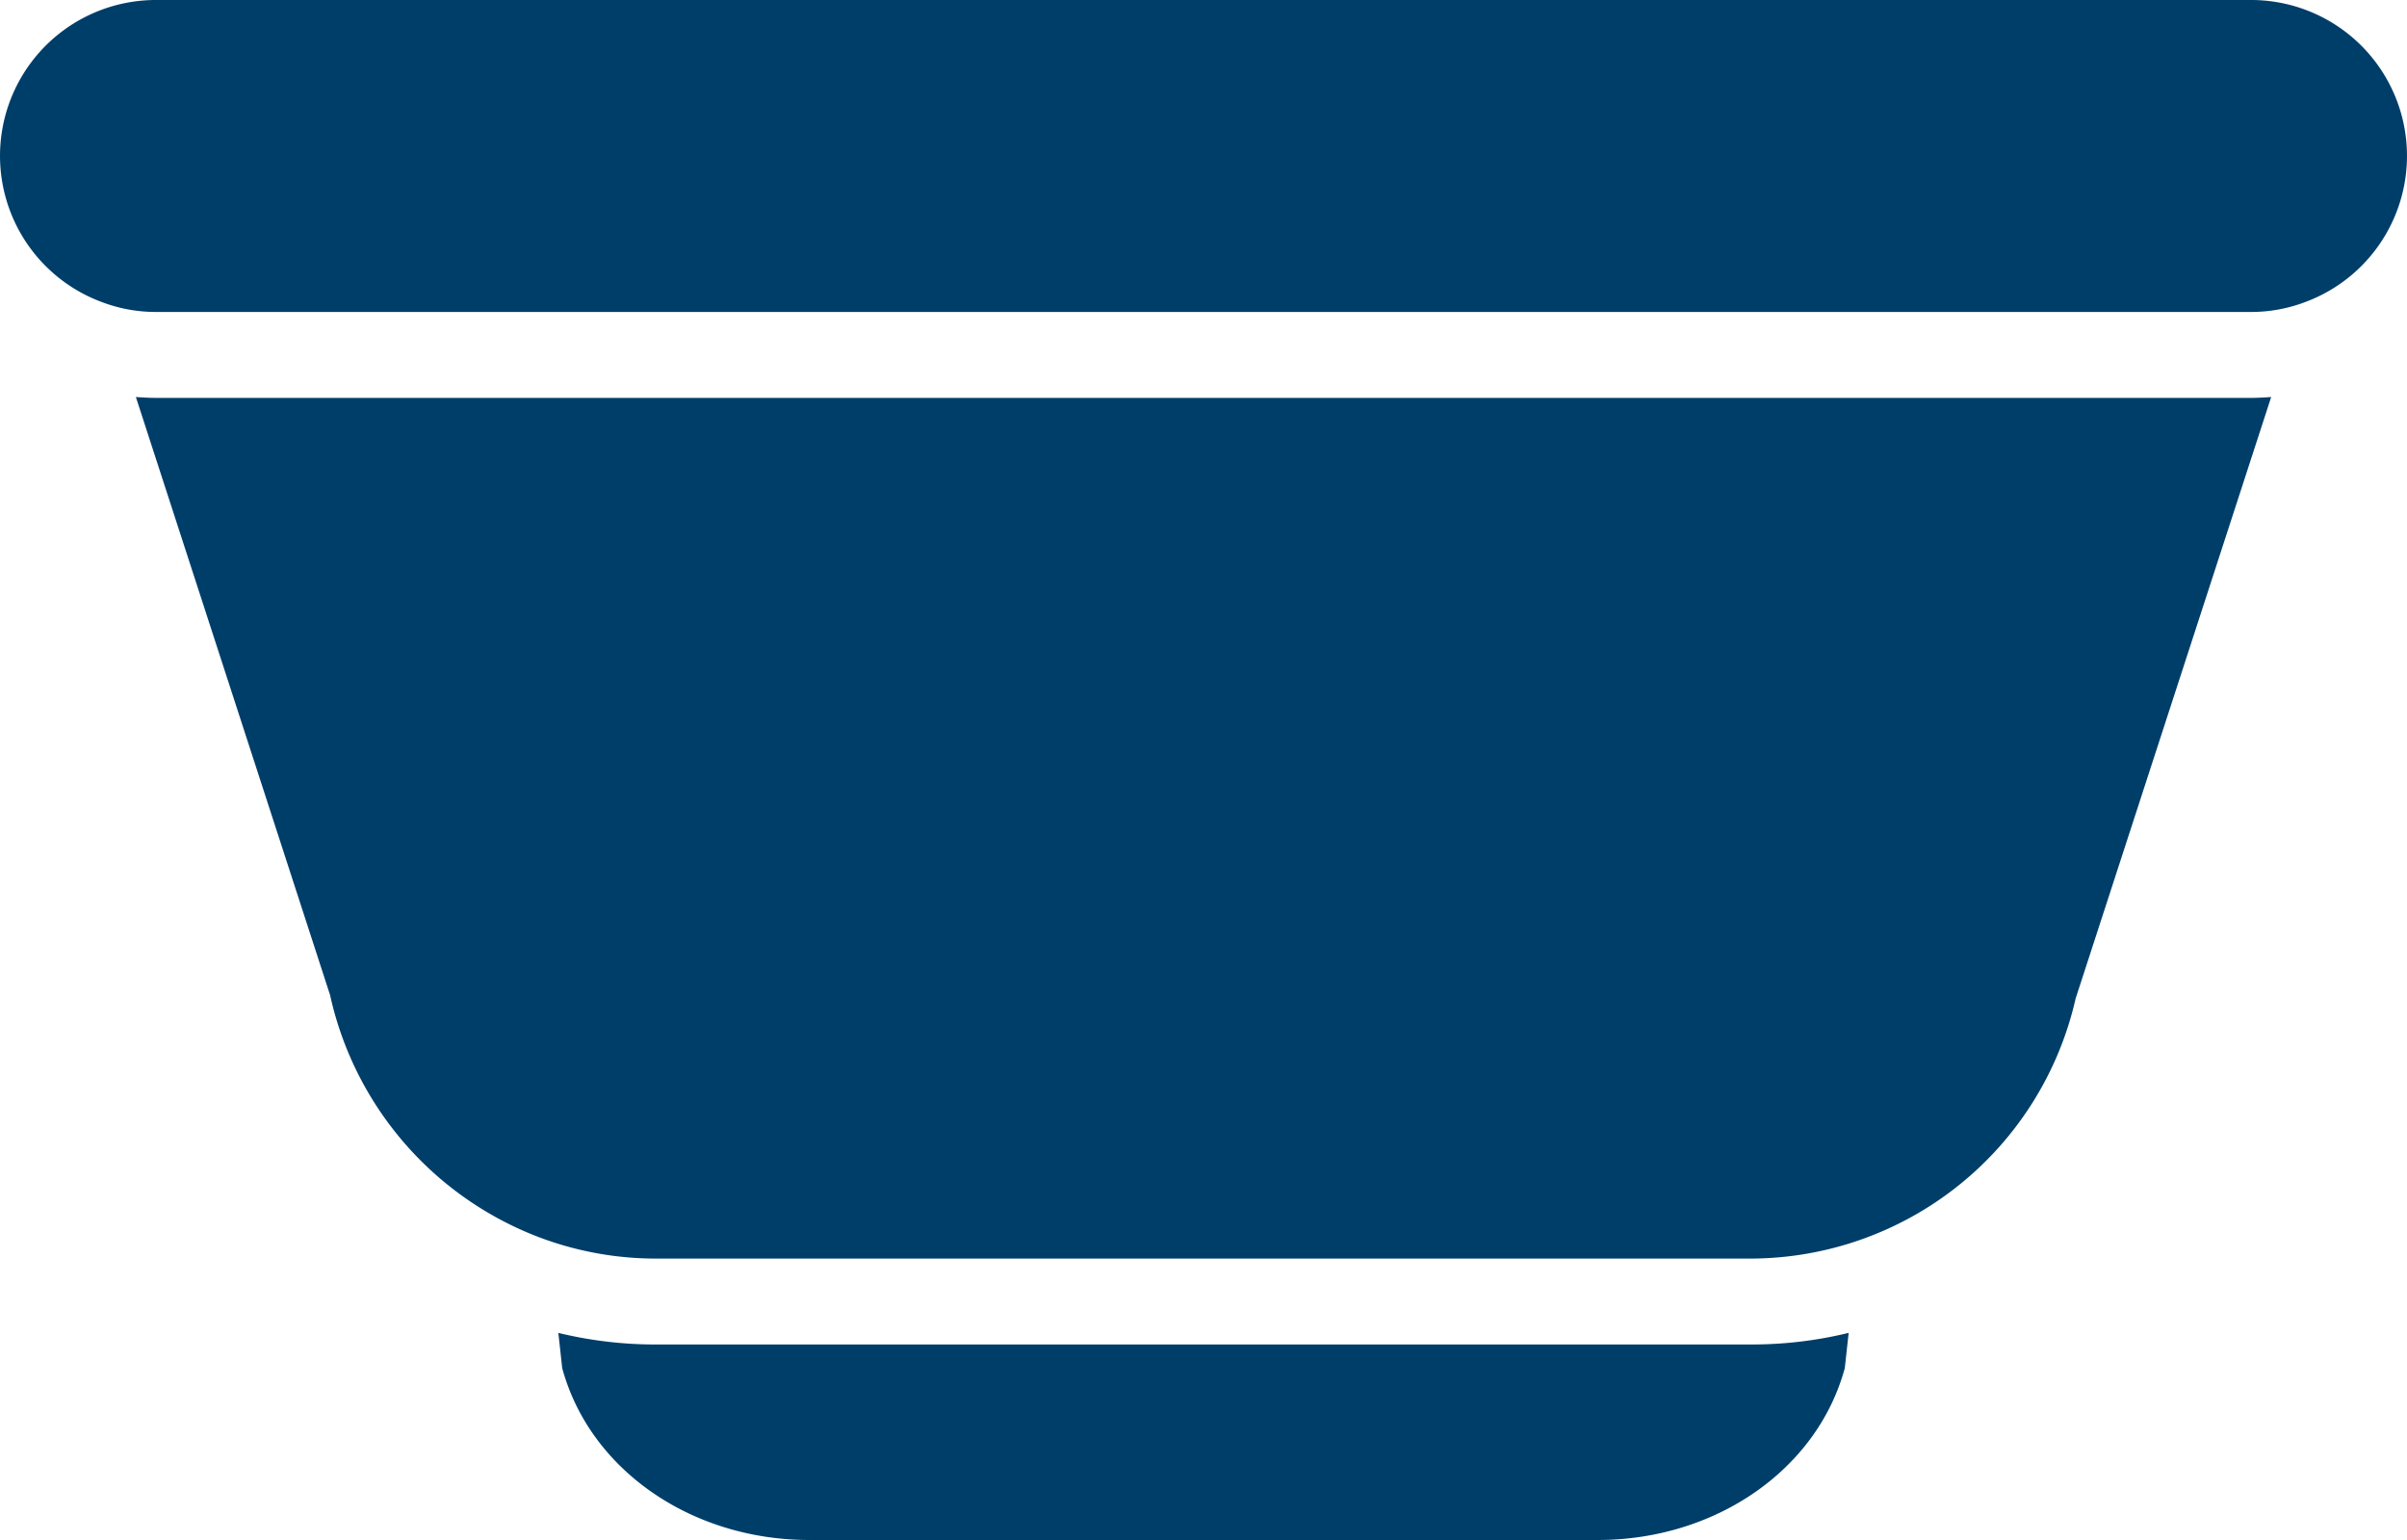 <svg xmlns="http://www.w3.org/2000/svg" width="203" height="129.92" viewBox="0 0 203 129.92">
  <path id="Deep_bowl" data-name="Deep bowl" d="M151.646,127.506a34.623,34.623,0,0,0,8.265-.979l-.326,2.973c-2.32,8.555-10.875,14.5-20.844,14.5H72.259c-9.969,0-18.524-5.945-20.844-14.5l-.326-2.973a34.622,34.622,0,0,0,8.265.979h92.292ZM12.591,39.564a12.766,12.766,0,0,0,4.568.834H193.841a12.766,12.766,0,0,0,4.568-.834,13.15,13.15,0,0,0-4.568-25.484H17.159a13.15,13.15,0,0,0-4.568,25.484Zm166.46,58.761,16.494-50.75c-.544.036-1.124.072-1.7.072H17.159c-.58,0-1.16-.036-1.7-.072L31.84,98.035A28.389,28.389,0,0,0,49.059,118.3a27.813,27.813,0,0,0,10.3,1.958h92.292a28.16,28.16,0,0,0,27.4-21.931Z" transform="translate(-4 -14.08)" fill="#003e6a"/>
</svg>
